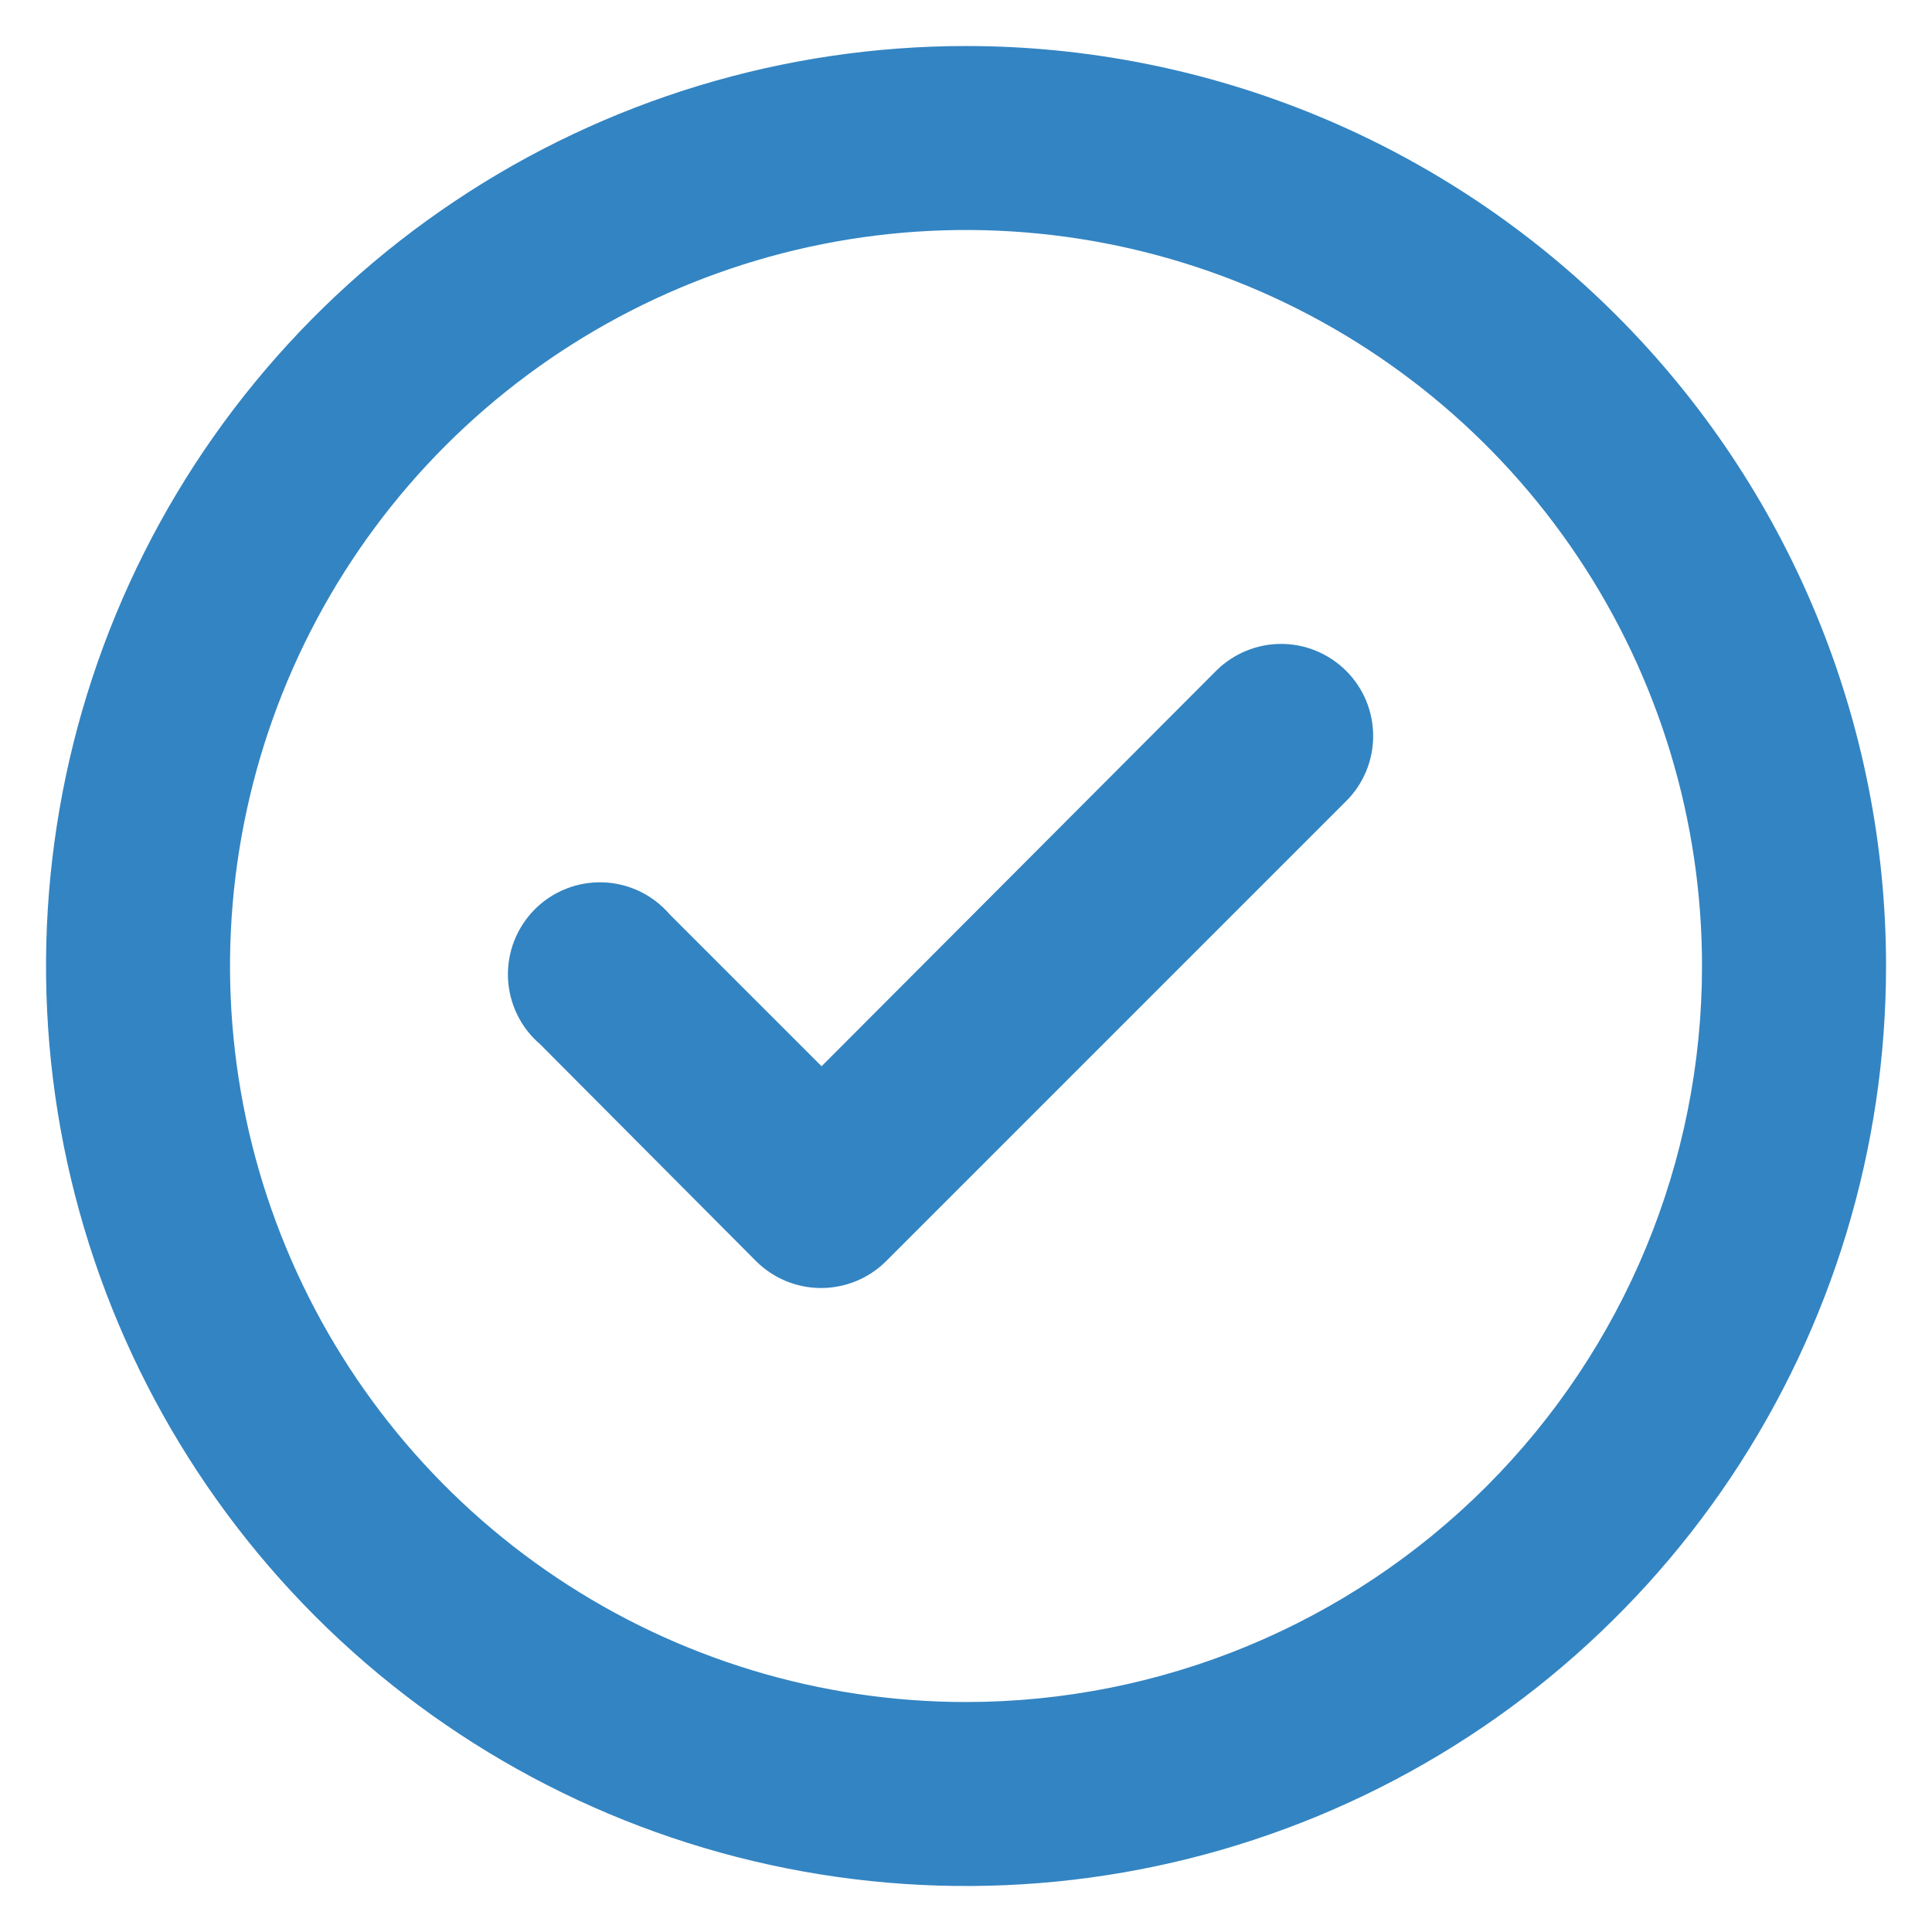 <svg width="28" height="28" viewBox="0 0 28 28" fill="none" xmlns="http://www.w3.org/2000/svg">
<path d="M17.627 9.72L11.907 15.453L9.707 13.253C9.587 13.114 9.44 13 9.275 12.92C9.11 12.84 8.929 12.795 8.746 12.788C8.562 12.781 8.379 12.812 8.208 12.879C8.037 12.946 7.881 13.048 7.751 13.178C7.622 13.308 7.52 13.463 7.453 13.634C7.386 13.805 7.355 13.988 7.362 14.172C7.369 14.356 7.414 14.536 7.494 14.701C7.574 14.867 7.687 15.014 7.827 15.133L10.96 18.28C11.085 18.404 11.233 18.501 11.395 18.568C11.558 18.634 11.732 18.668 11.907 18.667C12.257 18.665 12.592 18.526 12.84 18.28L19.507 11.613C19.632 11.489 19.731 11.342 19.799 11.179C19.866 11.017 19.901 10.843 19.901 10.667C19.901 10.491 19.866 10.316 19.799 10.154C19.731 9.991 19.632 9.844 19.507 9.72C19.257 9.472 18.919 9.332 18.567 9.332C18.215 9.332 17.877 9.472 17.627 9.72ZM14 0.667C11.363 0.667 8.785 1.449 6.593 2.914C4.4 4.379 2.691 6.461 1.682 8.898C0.673 11.334 0.409 14.015 0.923 16.601C1.438 19.188 2.708 21.563 4.572 23.428C6.437 25.293 8.813 26.563 11.399 27.077C13.986 27.592 16.666 27.328 19.103 26.318C21.539 25.309 23.622 23.6 25.087 21.408C26.552 19.215 27.334 16.637 27.334 14C27.334 12.249 26.989 10.515 26.319 8.898C25.649 7.28 24.666 5.81 23.428 4.572C22.19 3.334 20.721 2.352 19.103 1.682C17.485 1.012 15.751 0.667 14 0.667V0.667ZM14 24.667C11.891 24.667 9.828 24.041 8.074 22.869C6.32 21.697 4.953 20.031 4.146 18.082C3.338 16.133 3.127 13.988 3.539 11.919C3.95 9.85 4.966 7.949 6.458 6.457C7.95 4.966 9.85 3.95 11.919 3.538C13.989 3.127 16.133 3.338 18.082 4.145C20.031 4.953 21.697 6.32 22.869 8.074C24.041 9.828 24.667 11.89 24.667 14C24.667 16.829 23.543 19.542 21.543 21.542C19.542 23.543 16.829 24.667 14 24.667V24.667Z" fill="#3384C2"/>
</svg>
